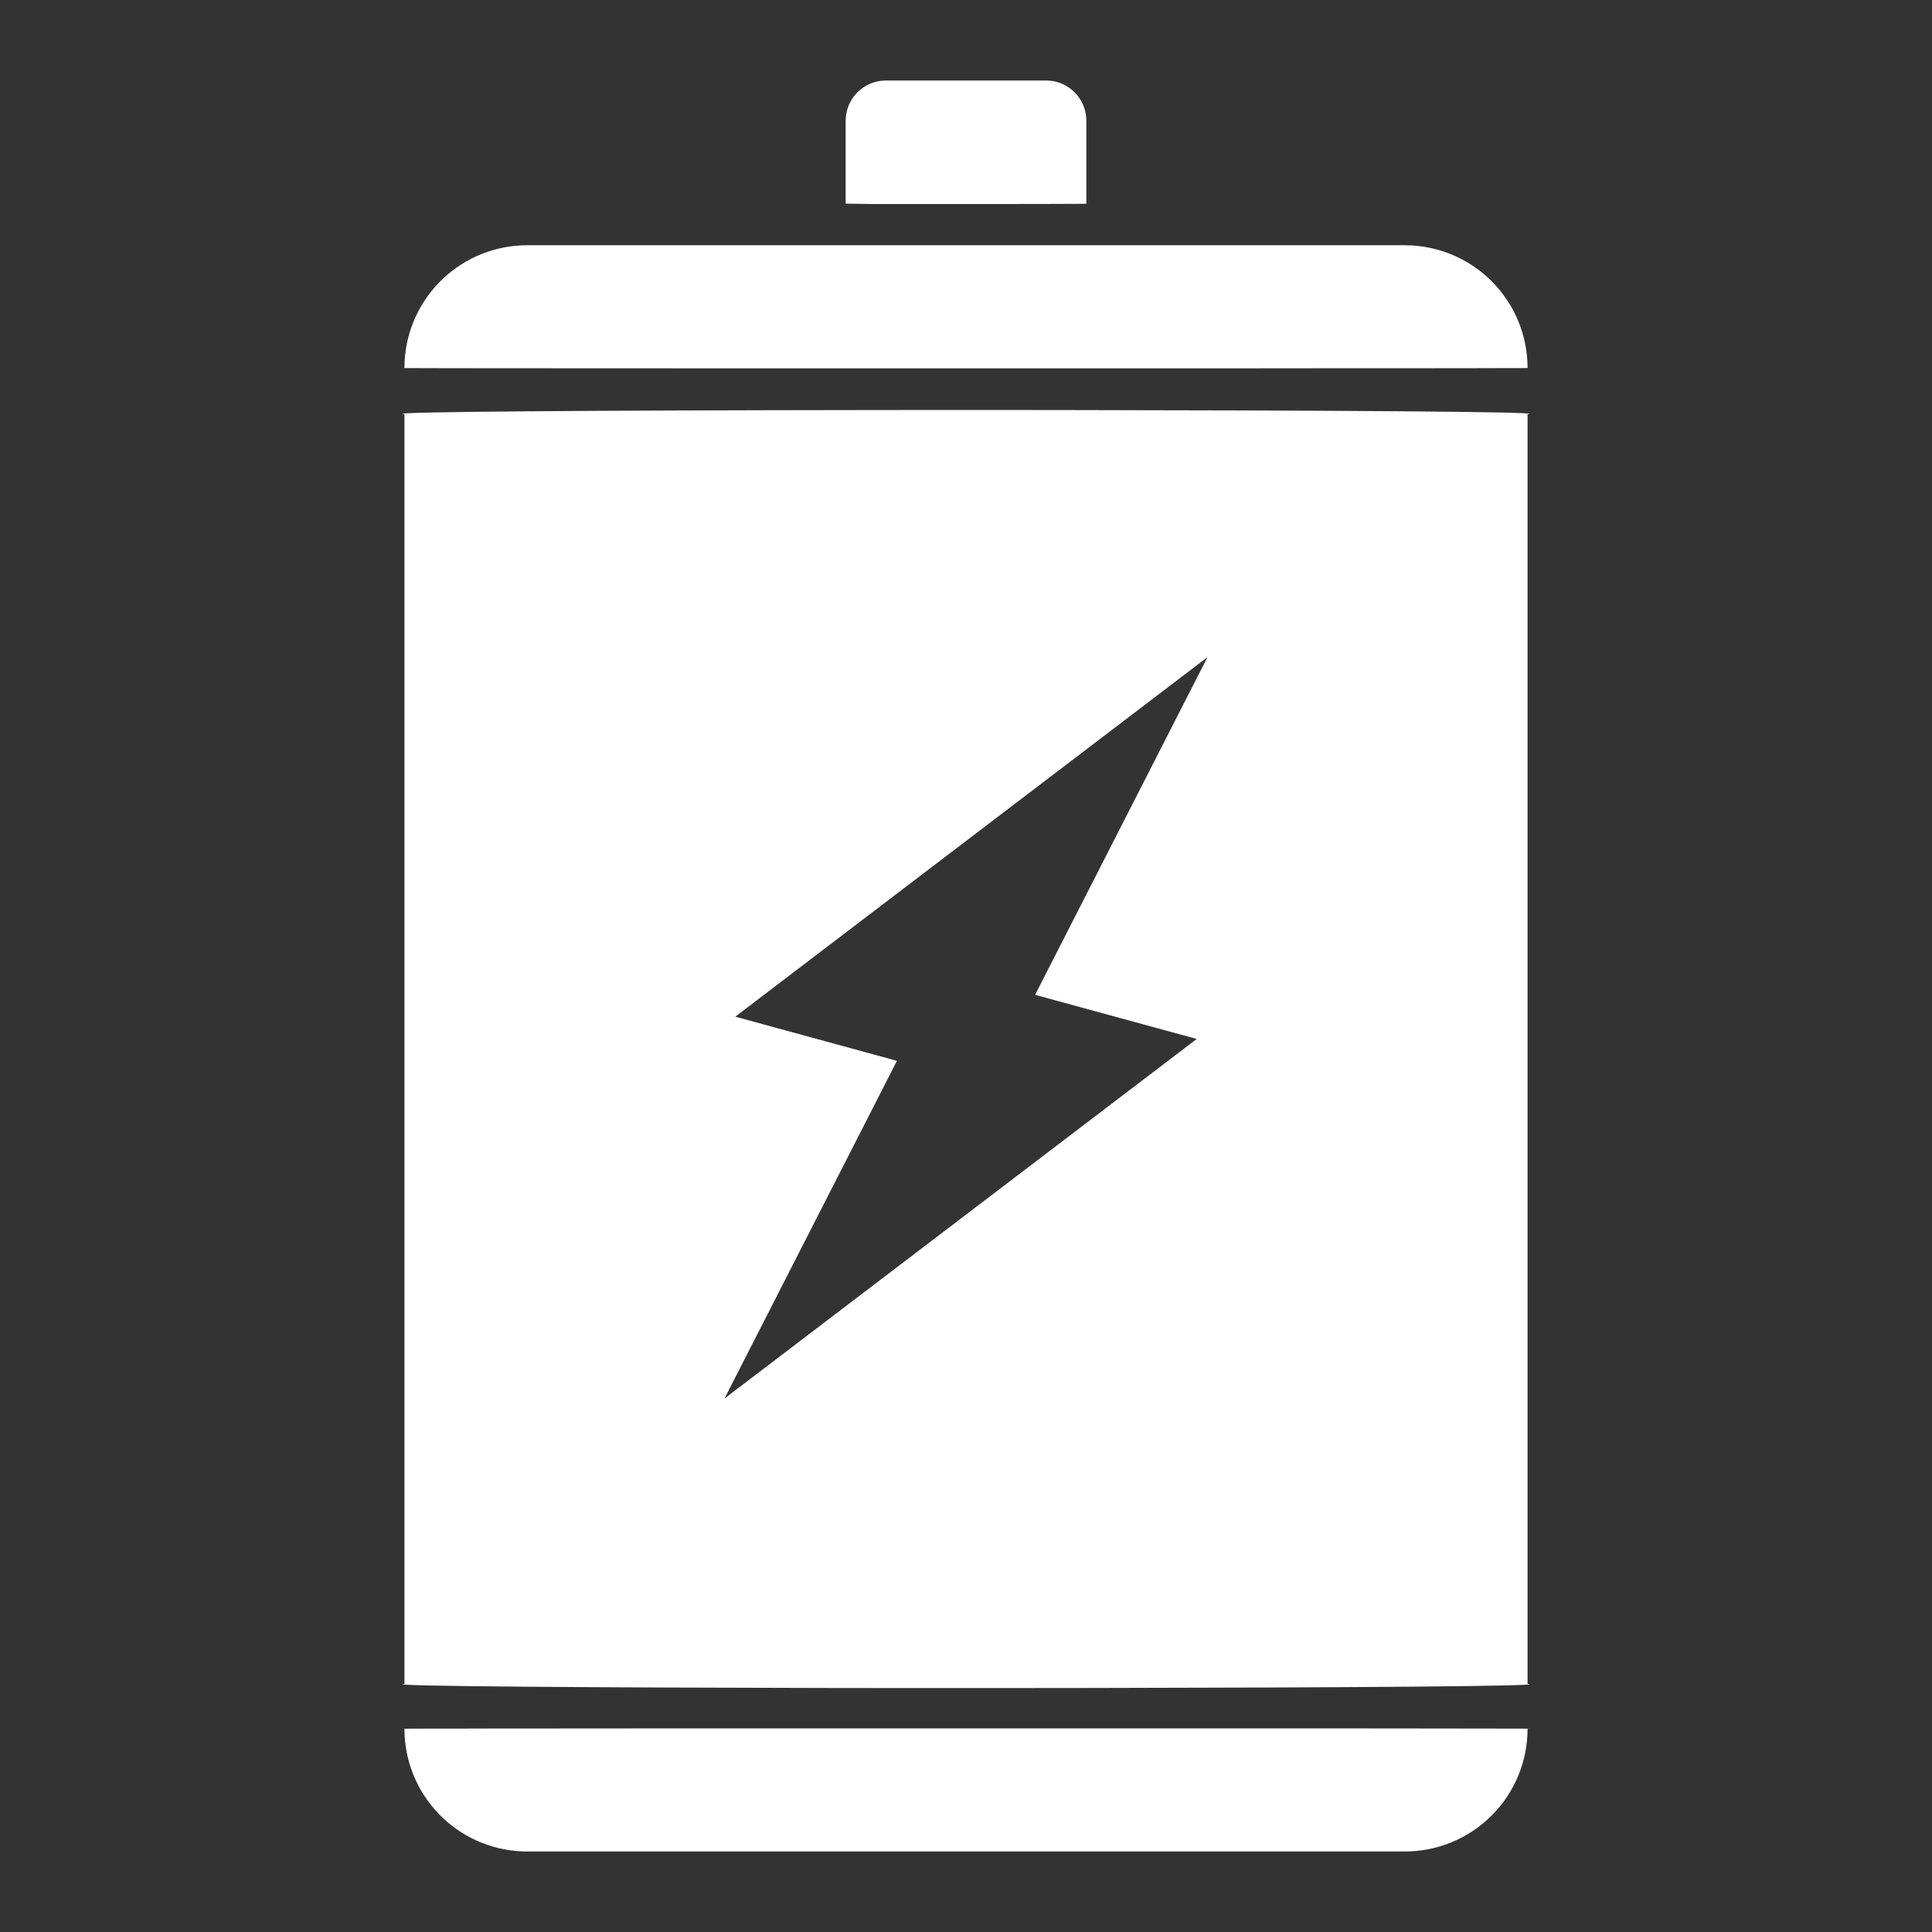 <svg width="48" height="48" viewBox="0 0 48 48" fill="none" xmlns="http://www.w3.org/2000/svg">
<rect x="0" y="0" width="48" height="48" fill="#333333" stroke="none"/>
<path d="M29.578 42.941L32.284 42.942H33.994L34.308 42.943H35.189L35.461 42.944H36.206L36.429 42.945H37.019L37.186 42.946H37.479L37.602 42.947H37.801L37.875 42.948L37.973 42.949C38.014 42.949 38.009 42.95 37.952 42.951C37.952 43.76 37.631 44.535 37.059 45.107C36.487 45.679 35.711 46 34.902 46H13.098C12.32 46 11.572 45.703 11.006 45.169C10.44 44.636 10.099 43.907 10.053 43.13L10.048 42.95C9.991 42.95 9.985 42.95 10.028 42.949H10.125L10.199 42.948H10.398L10.521 42.947H10.813L10.982 42.946H11.571L11.794 42.945L12.539 42.944H13.692L14.006 42.943H15.356L15.716 42.942H18.422L18.832 42.941H29.578ZM24.879 10.186L26.626 10.188C32.866 10.195 38.383 10.228 37.979 10.288L37.952 10.291V41.834C38.561 41.894 33.309 41.928 27.198 41.937L26.528 41.938H26.192L25.318 41.939H21.808L21.471 41.938H20.801C14.801 41.928 9.63 41.895 10.021 41.838L10.048 41.834V10.291C9.42 10.229 15.023 10.195 21.374 10.188L23.12 10.186H24.88H24.879ZM30 16.326L18.268 25.259L22.284 26.356L18 34.746L29.732 25.813L25.717 24.716L30 16.326ZM34.902 6.093C35.711 6.093 36.487 6.414 37.059 6.986C37.631 7.558 37.952 8.334 37.952 9.143C38.009 9.143 38.014 9.143 37.972 9.144H37.875L37.801 9.145H37.602L37.479 9.146H37.186L37.018 9.147L36.428 9.148H36.206L35.461 9.149H34.308L33.993 9.15H32.643L32.284 9.151L29.578 9.152H18.421L15.715 9.151H14.007L13.692 9.15H12.811L12.539 9.149H11.794L11.571 9.148H10.981L10.813 9.147H10.521L10.398 9.146H10.199L10.125 9.145L10.027 9.144C9.985 9.144 9.991 9.143 10.048 9.142L10.053 8.963C10.099 8.187 10.44 7.457 11.006 6.923C11.572 6.39 12.32 6.093 13.098 6.093H34.902ZM25.99 2C26.122 2 26.252 2.026 26.373 2.076C26.494 2.126 26.605 2.2 26.697 2.293C26.79 2.386 26.864 2.496 26.914 2.617C26.965 2.739 26.99 2.869 26.99 3V5.06C27.08 5.064 26.562 5.066 25.796 5.068H25.356L25.122 5.069H22.204C21.806 5.072 21.408 5.068 21.01 5.059V3C21.01 2.869 21.036 2.739 21.086 2.617C21.137 2.496 21.21 2.386 21.303 2.293C21.396 2.2 21.506 2.126 21.628 2.076C21.749 2.026 21.879 2 22.01 2H25.99Z" fill="white"/>
</svg>
